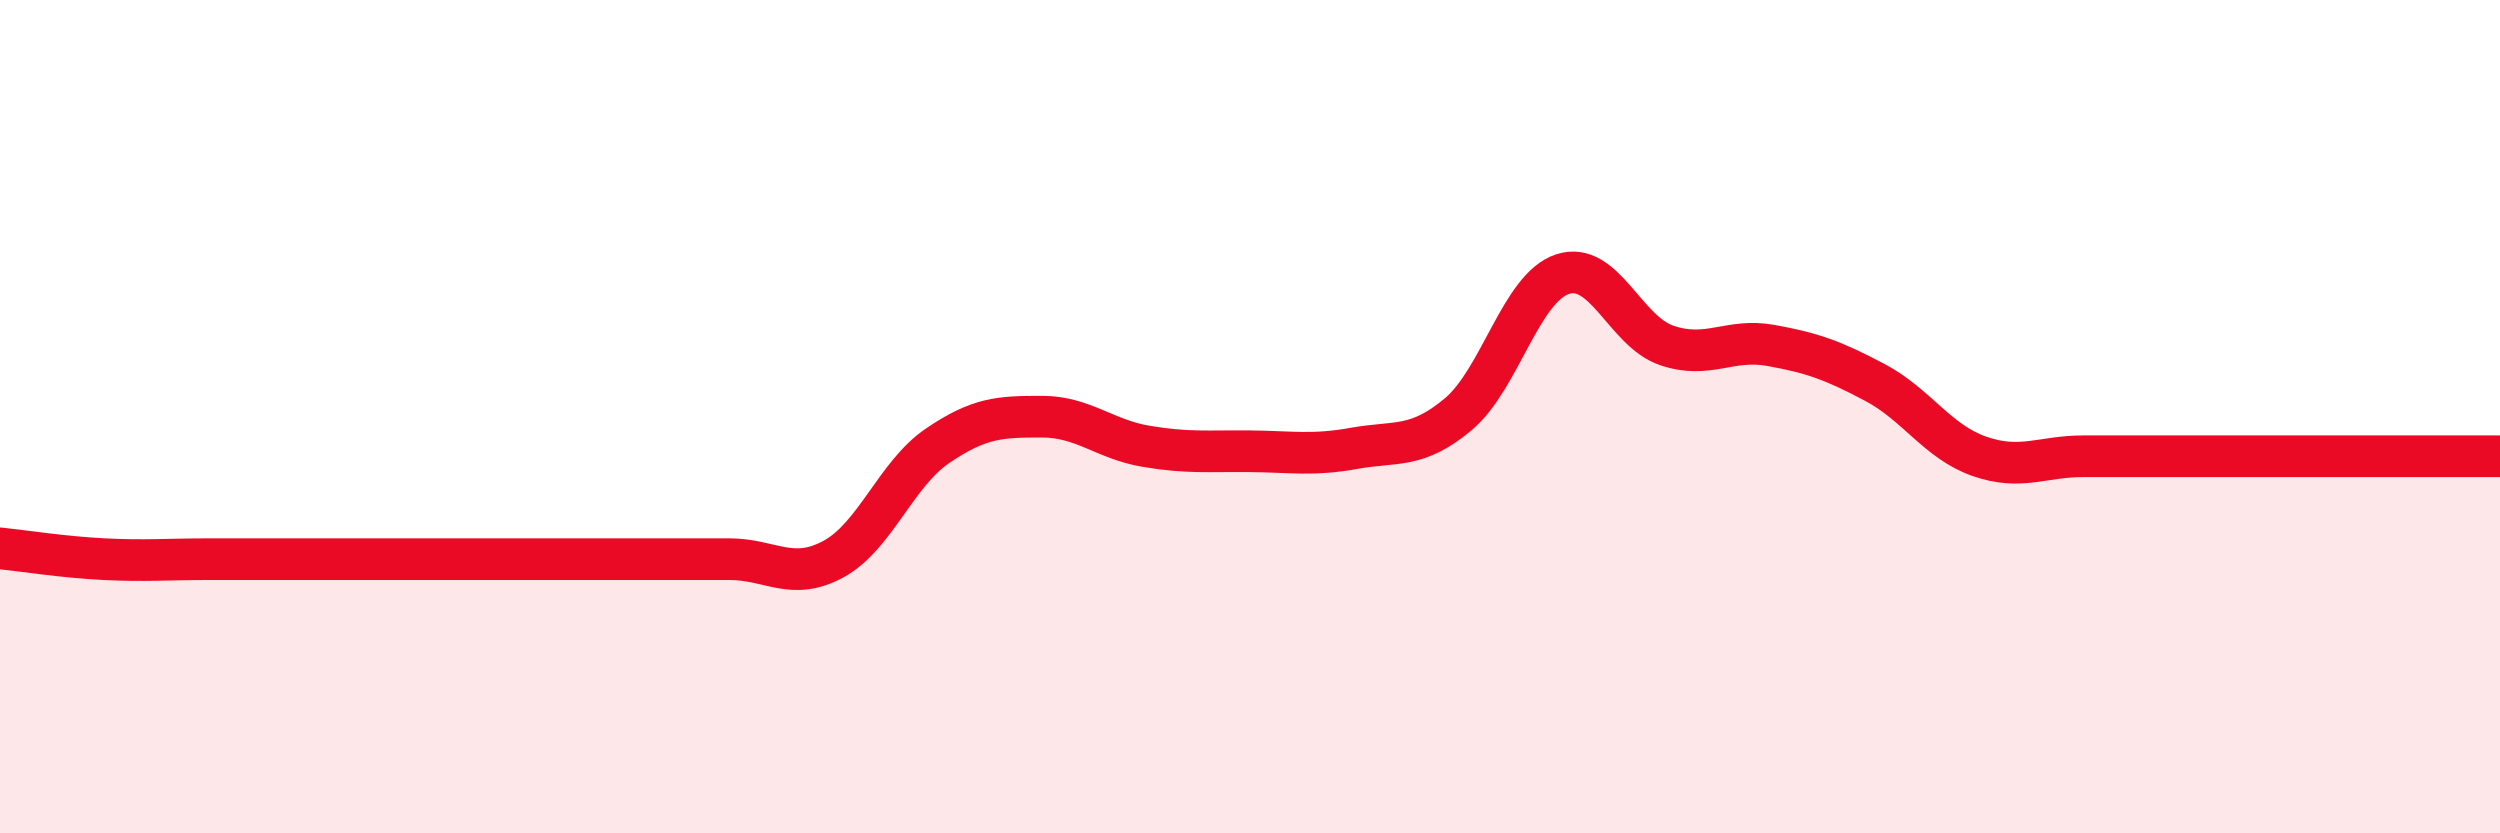 
    <svg width="60" height="20" viewBox="0 0 60 20" xmlns="http://www.w3.org/2000/svg">
      <path
        d="M 0,13.16 C 0.5,13.21 1.5,13.37 2.5,13.42 C 3.5,13.47 4,13.42 5,13.42 C 6,13.42 6.5,13.42 7.5,13.42 C 8.5,13.42 9,13.42 10,13.42 C 11,13.42 11.5,13.42 12.5,13.42 C 13.5,13.42 14,13.42 15,13.42 C 16,13.42 16.5,13.42 17.5,13.42 C 18.5,13.42 19,13.96 20,13.42 C 21,12.88 21.5,11.38 22.5,10.7 C 23.5,10.02 24,10 25,10 C 26,10 26.5,10.54 27.5,10.71 C 28.5,10.88 29,10.82 30,10.83 C 31,10.84 31.5,10.94 32.5,10.76 C 33.5,10.58 34,10.78 35,9.94 C 36,9.1 36.5,6.91 37.5,6.58 C 38.5,6.25 39,7.95 40,8.29 C 41,8.63 41.5,8.11 42.5,8.29 C 43.5,8.47 44,8.65 45,9.18 C 46,9.71 46.5,10.6 47.5,10.95 C 48.5,11.3 49,10.95 50,10.95 C 51,10.95 51.5,10.95 52.5,10.95 C 53.5,10.95 54,10.95 55,10.95 C 56,10.95 56.5,10.95 57.5,10.95 C 58.5,10.95 59.5,10.95 60,10.95L60 20L0 20Z"
        fill="#EB0A25"
        opacity="0.1"
        stroke-linecap="round"
        stroke-linejoin="round"
      />
      <path
        d="M 0,13.16 C 0.5,13.21 1.5,13.37 2.5,13.42 C 3.5,13.47 4,13.42 5,13.42 C 6,13.42 6.5,13.42 7.5,13.42 C 8.5,13.42 9,13.42 10,13.42 C 11,13.42 11.5,13.42 12.5,13.42 C 13.5,13.42 14,13.42 15,13.42 C 16,13.42 16.5,13.42 17.5,13.42 C 18.5,13.42 19,13.96 20,13.42 C 21,12.88 21.5,11.38 22.5,10.7 C 23.5,10.02 24,10 25,10 C 26,10 26.5,10.54 27.5,10.71 C 28.5,10.88 29,10.82 30,10.83 C 31,10.84 31.5,10.94 32.5,10.76 C 33.5,10.58 34,10.78 35,9.94 C 36,9.1 36.5,6.91 37.5,6.58 C 38.5,6.25 39,7.95 40,8.29 C 41,8.63 41.5,8.11 42.5,8.29 C 43.5,8.47 44,8.65 45,9.18 C 46,9.71 46.5,10.6 47.5,10.95 C 48.5,11.3 49,10.95 50,10.95 C 51,10.95 51.5,10.95 52.5,10.95 C 53.5,10.95 54,10.95 55,10.95 C 56,10.95 56.5,10.95 57.5,10.95 C 58.5,10.95 59.5,10.95 60,10.95"
        stroke="#EB0A25"
        stroke-width="1"
        fill="none"
        stroke-linecap="round"
        stroke-linejoin="round"
      />
    </svg>
  
